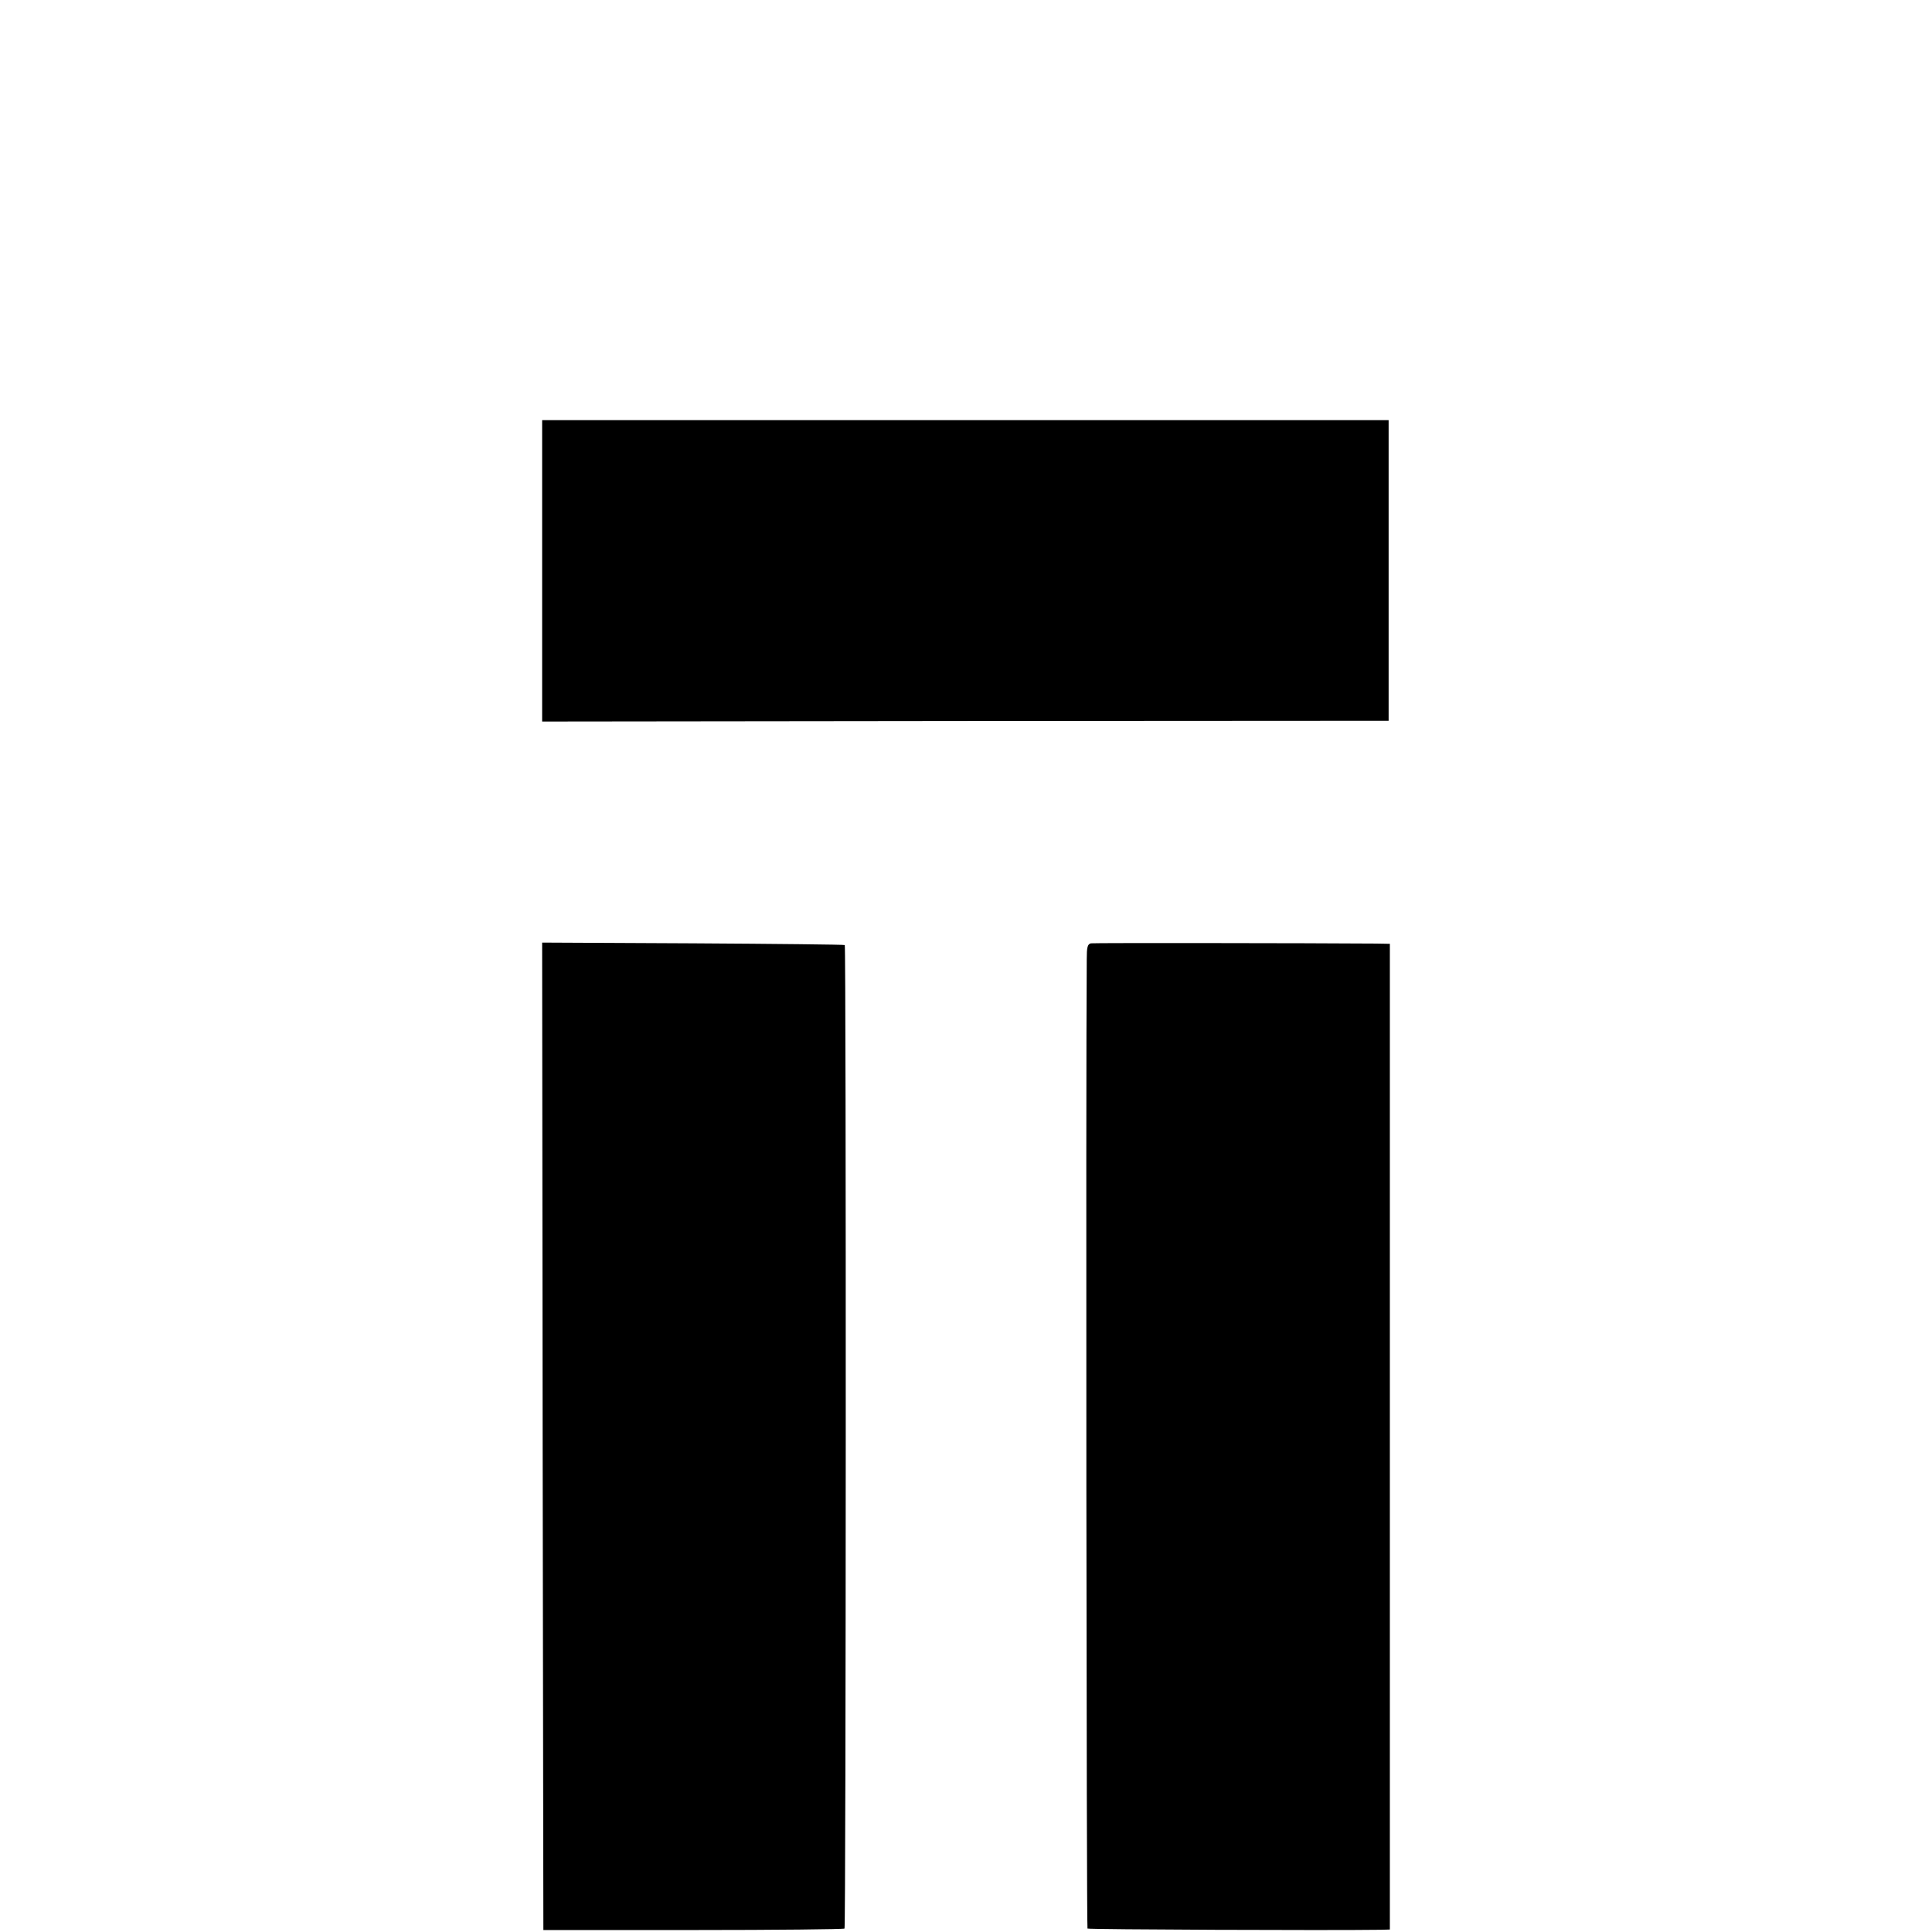 <?xml version="1.0" standalone="no"?>
<!DOCTYPE svg PUBLIC "-//W3C//DTD SVG 20010904//EN"
 "http://www.w3.org/TR/2001/REC-SVG-20010904/DTD/svg10.dtd">
<svg version="1.0" xmlns="http://www.w3.org/2000/svg"
 width="784pt" height="784pt" viewBox="0 0 784 784"
 preserveAspectRatio="xMidYMid meet">
<g transform="translate(0,784) scale(0.1,-0.1)"
fill="#000000" stroke="none">
<path d="M2200 5524 l0 -612 1718 2 1717 1 0 610 0 610 -1717 0 -1718 0 0
-611z"/>
<path d="M2202 2012 l3 -2004 608 0 c335 0 611 3 614 6 6 6 7 3985 1 3991 -2
2 -279 5 -616 7 l-612 3 2 -2003z"/>
<path d="M4427 4012 c-14 -3 -17 -16 -17 -65 -4 -488 -1 -3929 3 -3933 4 -4
981 -8 1190 -5 l37 1 0 2000 0 2000 -57 1 c-263 2 -1143 3 -1156 1z"/>
</g>
</svg>
